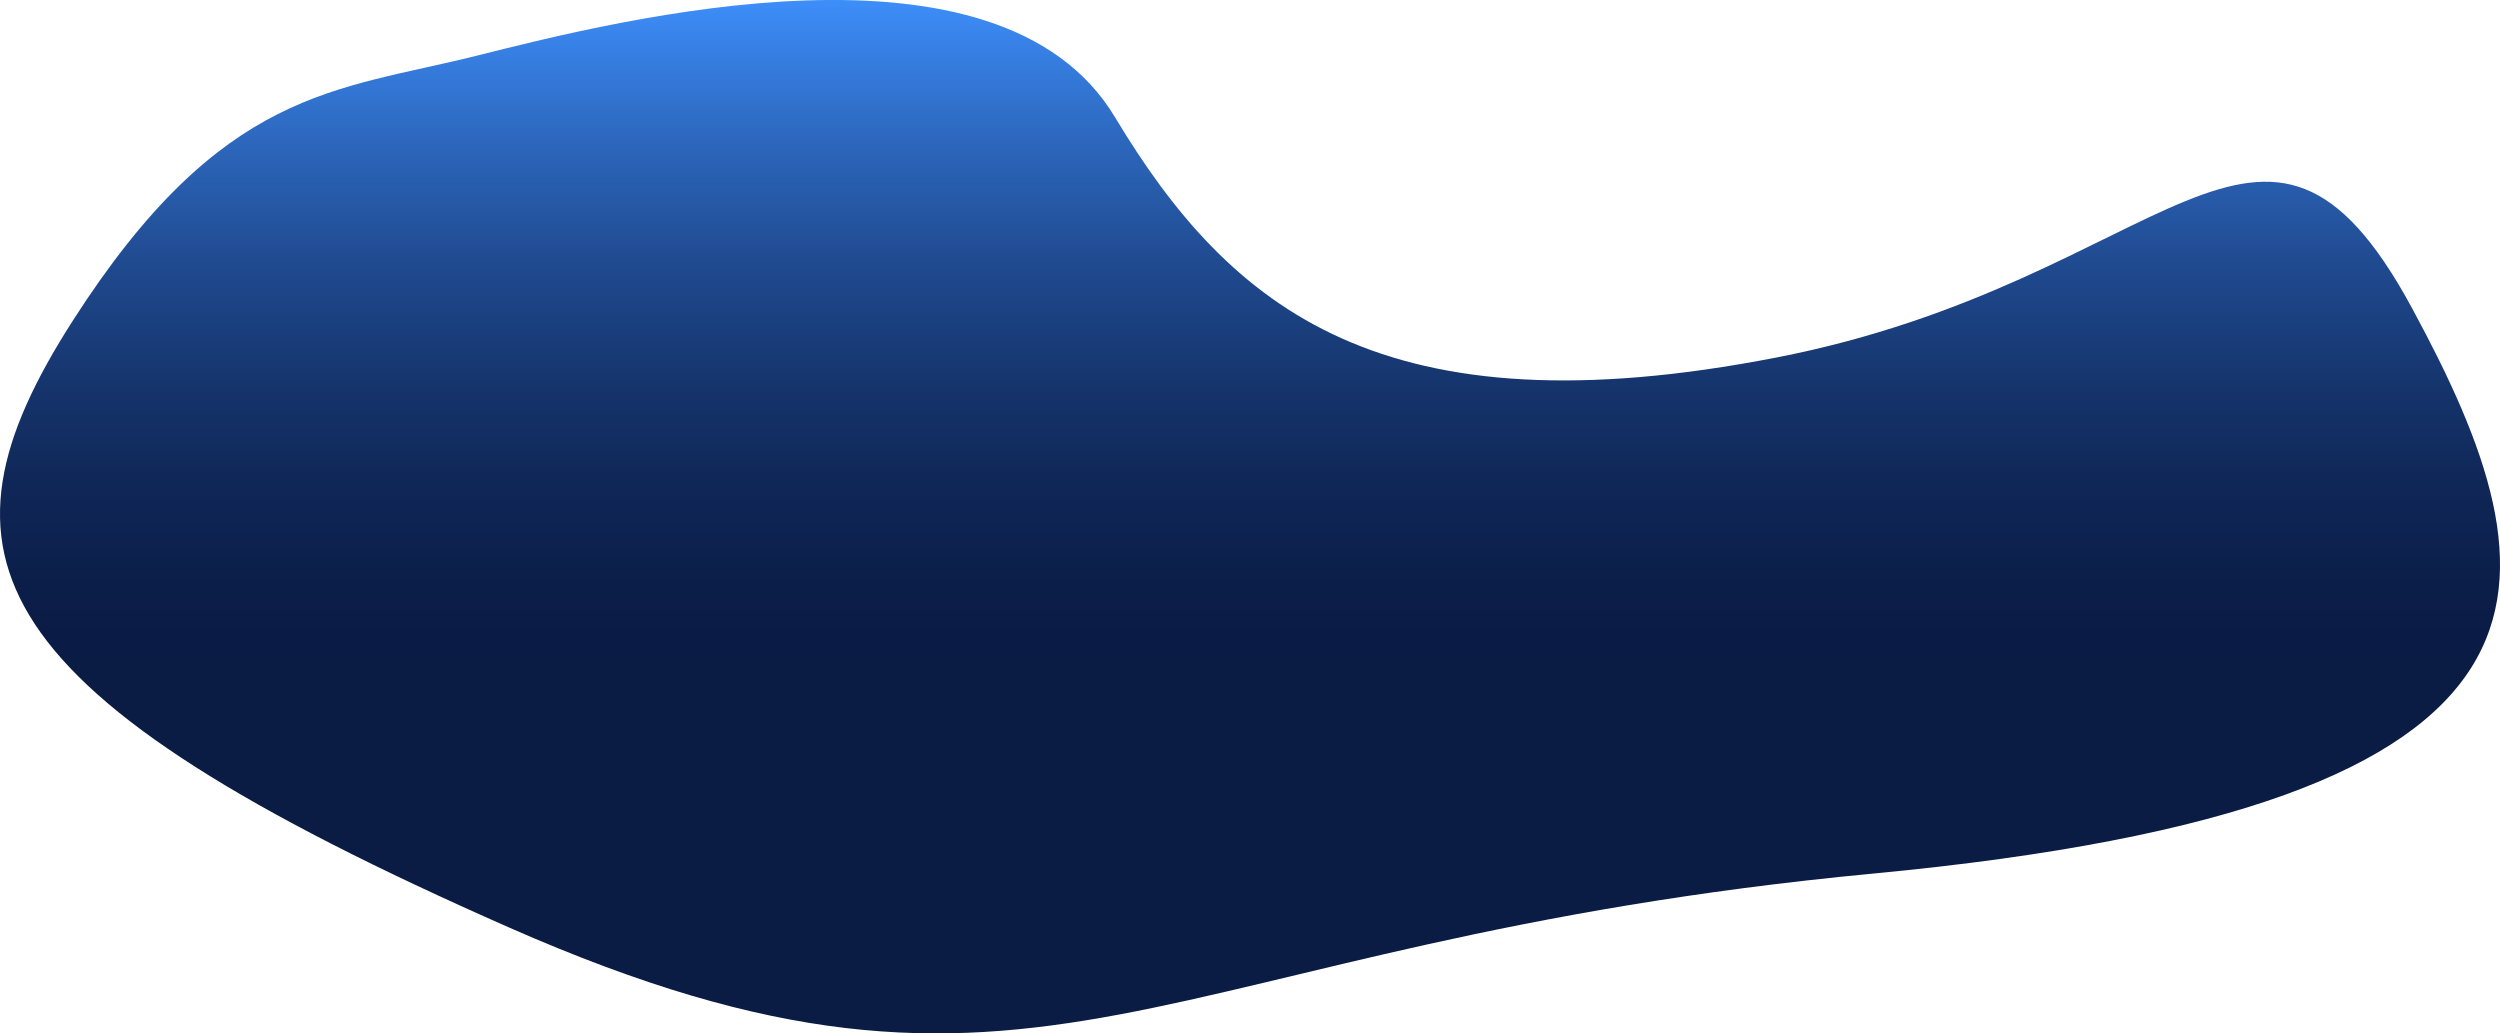 <svg xmlns="http://www.w3.org/2000/svg" xmlns:xlink="http://www.w3.org/1999/xlink" viewBox="0 0 1803.84 745.63"><defs><style>.a{fill:url(#a);}</style><linearGradient id="a" x1="901.92" y1="480.81" x2="901.92" y2="-7.42" gradientUnits="userSpaceOnUse"><stop offset="0" stop-color="#0a1b44"/><stop offset="0.12" stop-color="#0b1e49"/><stop offset="0.27" stop-color="#0f2757"/><stop offset="0.43" stop-color="#16366f"/><stop offset="0.6" stop-color="#204b91"/><stop offset="0.77" stop-color="#2c66bb"/><stop offset="0.95" stop-color="#3a87ef"/><stop offset="1" stop-color="#3f91ff"/></linearGradient></defs><title>Artboard 9</title><path class="a" d="M344.71,40c102.81-25.8,376-94.87,459.76,44.51S998.29,313.08,1281.54,258s351.37-234.06,458.8-35.72S1876,580.62,1351.59,630.31,752.82,838.86,367.72,669.4-55.7,400.38,52.3,231.74,241.9,65.83,344.71,40Z"/></svg>